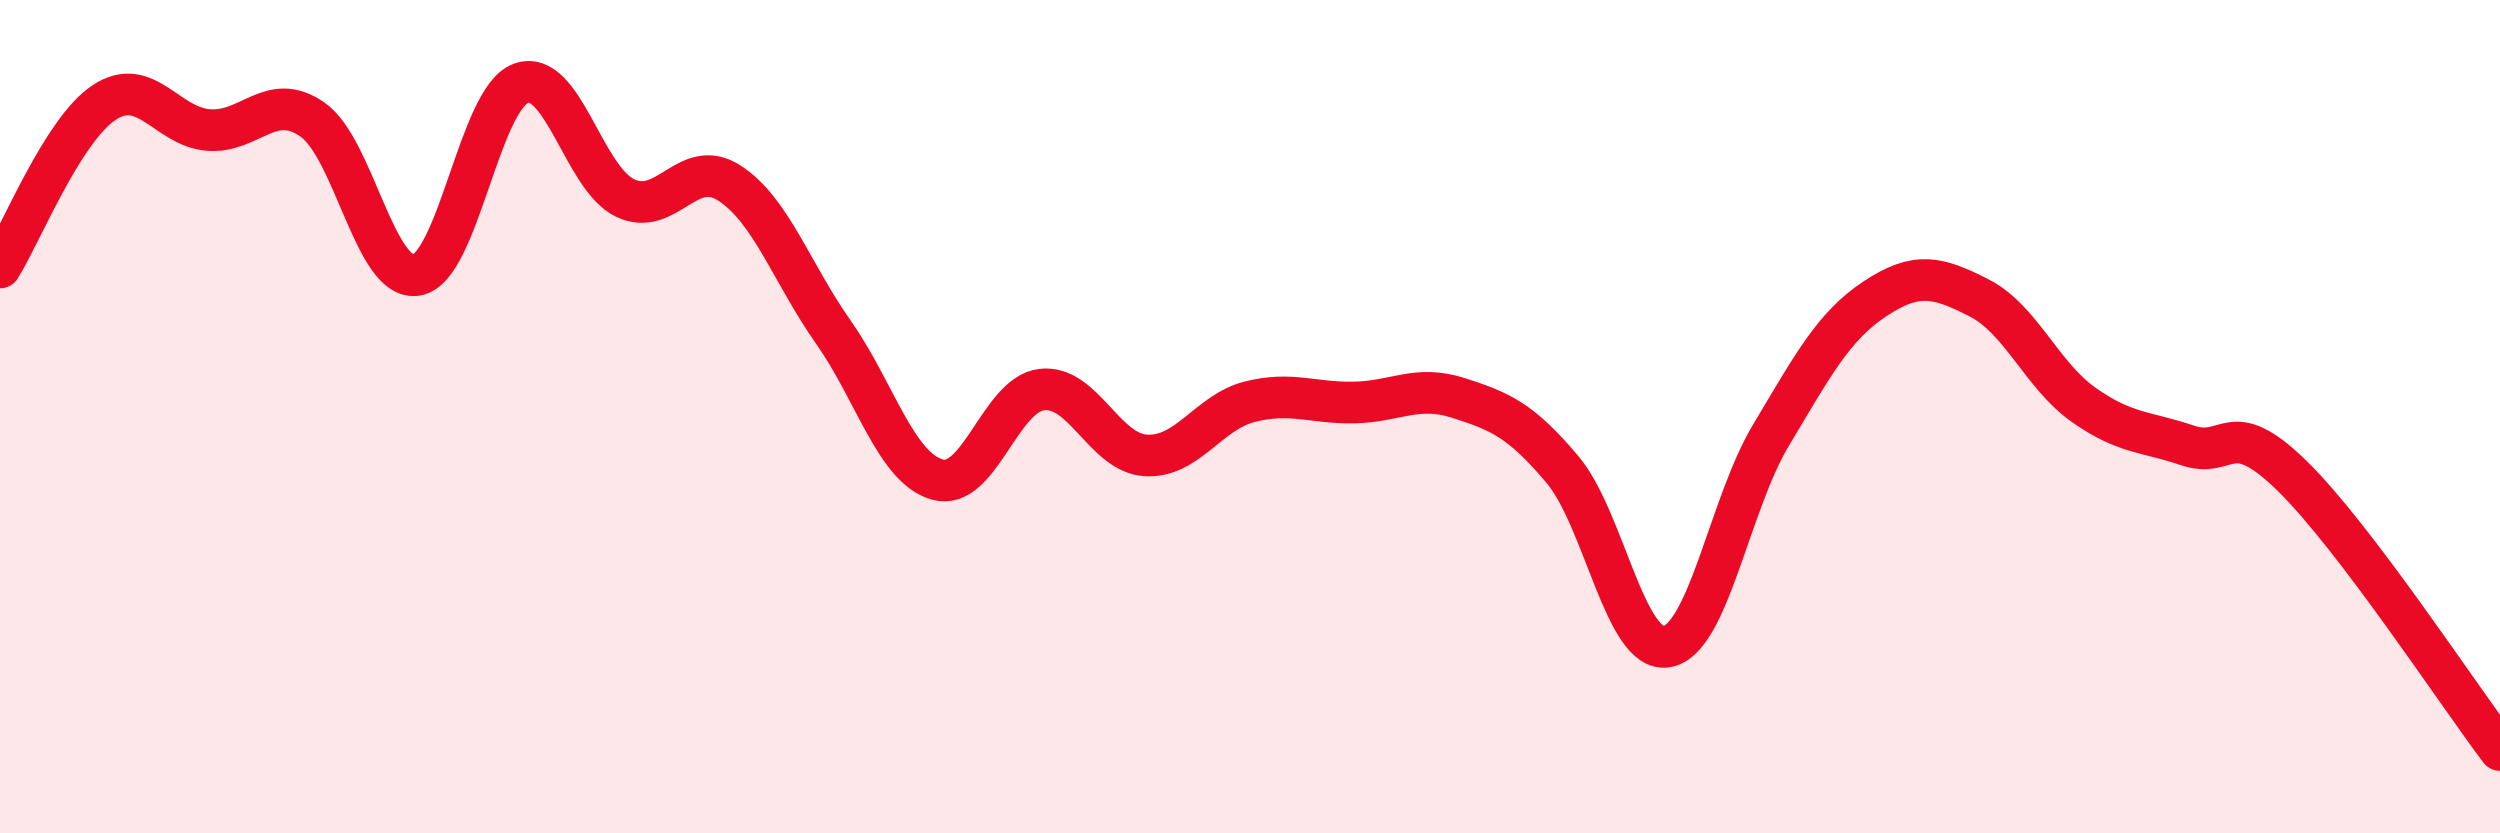 
    <svg width="60" height="20" viewBox="0 0 60 20" xmlns="http://www.w3.org/2000/svg">
      <path
        d="M 0,6.42 C 0.5,5.63 1.5,3.12 2.5,2.46 C 3.5,1.8 4,3.04 5,3.12 C 6,3.2 6.5,2.17 7.5,2.87 C 8.5,3.57 9,6.77 10,6.6 C 11,6.43 11.5,2.37 12.5,2 C 13.5,1.63 14,4.27 15,4.75 C 16,5.23 16.5,3.75 17.5,4.39 C 18.5,5.03 19,6.55 20,7.97 C 21,9.39 21.5,11.23 22.5,11.51 C 23.5,11.79 24,9.47 25,9.35 C 26,9.23 26.5,10.87 27.5,10.93 C 28.5,10.99 29,9.89 30,9.64 C 31,9.39 31.5,9.68 32.5,9.66 C 33.5,9.64 34,9.23 35,9.55 C 36,9.87 36.5,10.08 37.5,11.27 C 38.5,12.46 39,15.68 40,15.52 C 41,15.36 41.5,12.12 42.5,10.45 C 43.5,8.78 44,7.83 45,7.17 C 46,6.51 46.5,6.64 47.5,7.15 C 48.5,7.66 49,9 50,9.71 C 51,10.42 51.5,10.35 52.5,10.69 C 53.5,11.03 53.5,9.95 55,11.41 C 56.5,12.87 59,16.68 60,18L60 20L0 20Z"
        fill="#EB0A25"
        opacity="0.1"
        stroke-linecap="round"
        stroke-linejoin="round"
      />
      <path
        d="M 0,6.42 C 0.5,5.63 1.5,3.12 2.5,2.46 C 3.5,1.8 4,3.04 5,3.12 C 6,3.2 6.5,2.17 7.5,2.87 C 8.5,3.57 9,6.77 10,6.6 C 11,6.43 11.5,2.37 12.5,2 C 13.5,1.63 14,4.27 15,4.75 C 16,5.23 16.5,3.75 17.5,4.39 C 18.5,5.03 19,6.55 20,7.97 C 21,9.39 21.5,11.23 22.5,11.51 C 23.5,11.79 24,9.47 25,9.35 C 26,9.23 26.5,10.87 27.5,10.93 C 28.5,10.99 29,9.89 30,9.64 C 31,9.39 31.5,9.68 32.5,9.66 C 33.5,9.64 34,9.23 35,9.55 C 36,9.87 36.5,10.08 37.5,11.27 C 38.5,12.46 39,15.68 40,15.52 C 41,15.36 41.5,12.12 42.5,10.45 C 43.5,8.78 44,7.83 45,7.17 C 46,6.51 46.5,6.64 47.5,7.15 C 48.5,7.66 49,9 50,9.71 C 51,10.42 51.5,10.35 52.5,10.69 C 53.5,11.03 53.5,9.95 55,11.41 C 56.5,12.87 59,16.68 60,18"
        stroke="#EB0A25"
        stroke-width="1"
        fill="none"
        stroke-linecap="round"
        stroke-linejoin="round"
      />
    </svg>
  